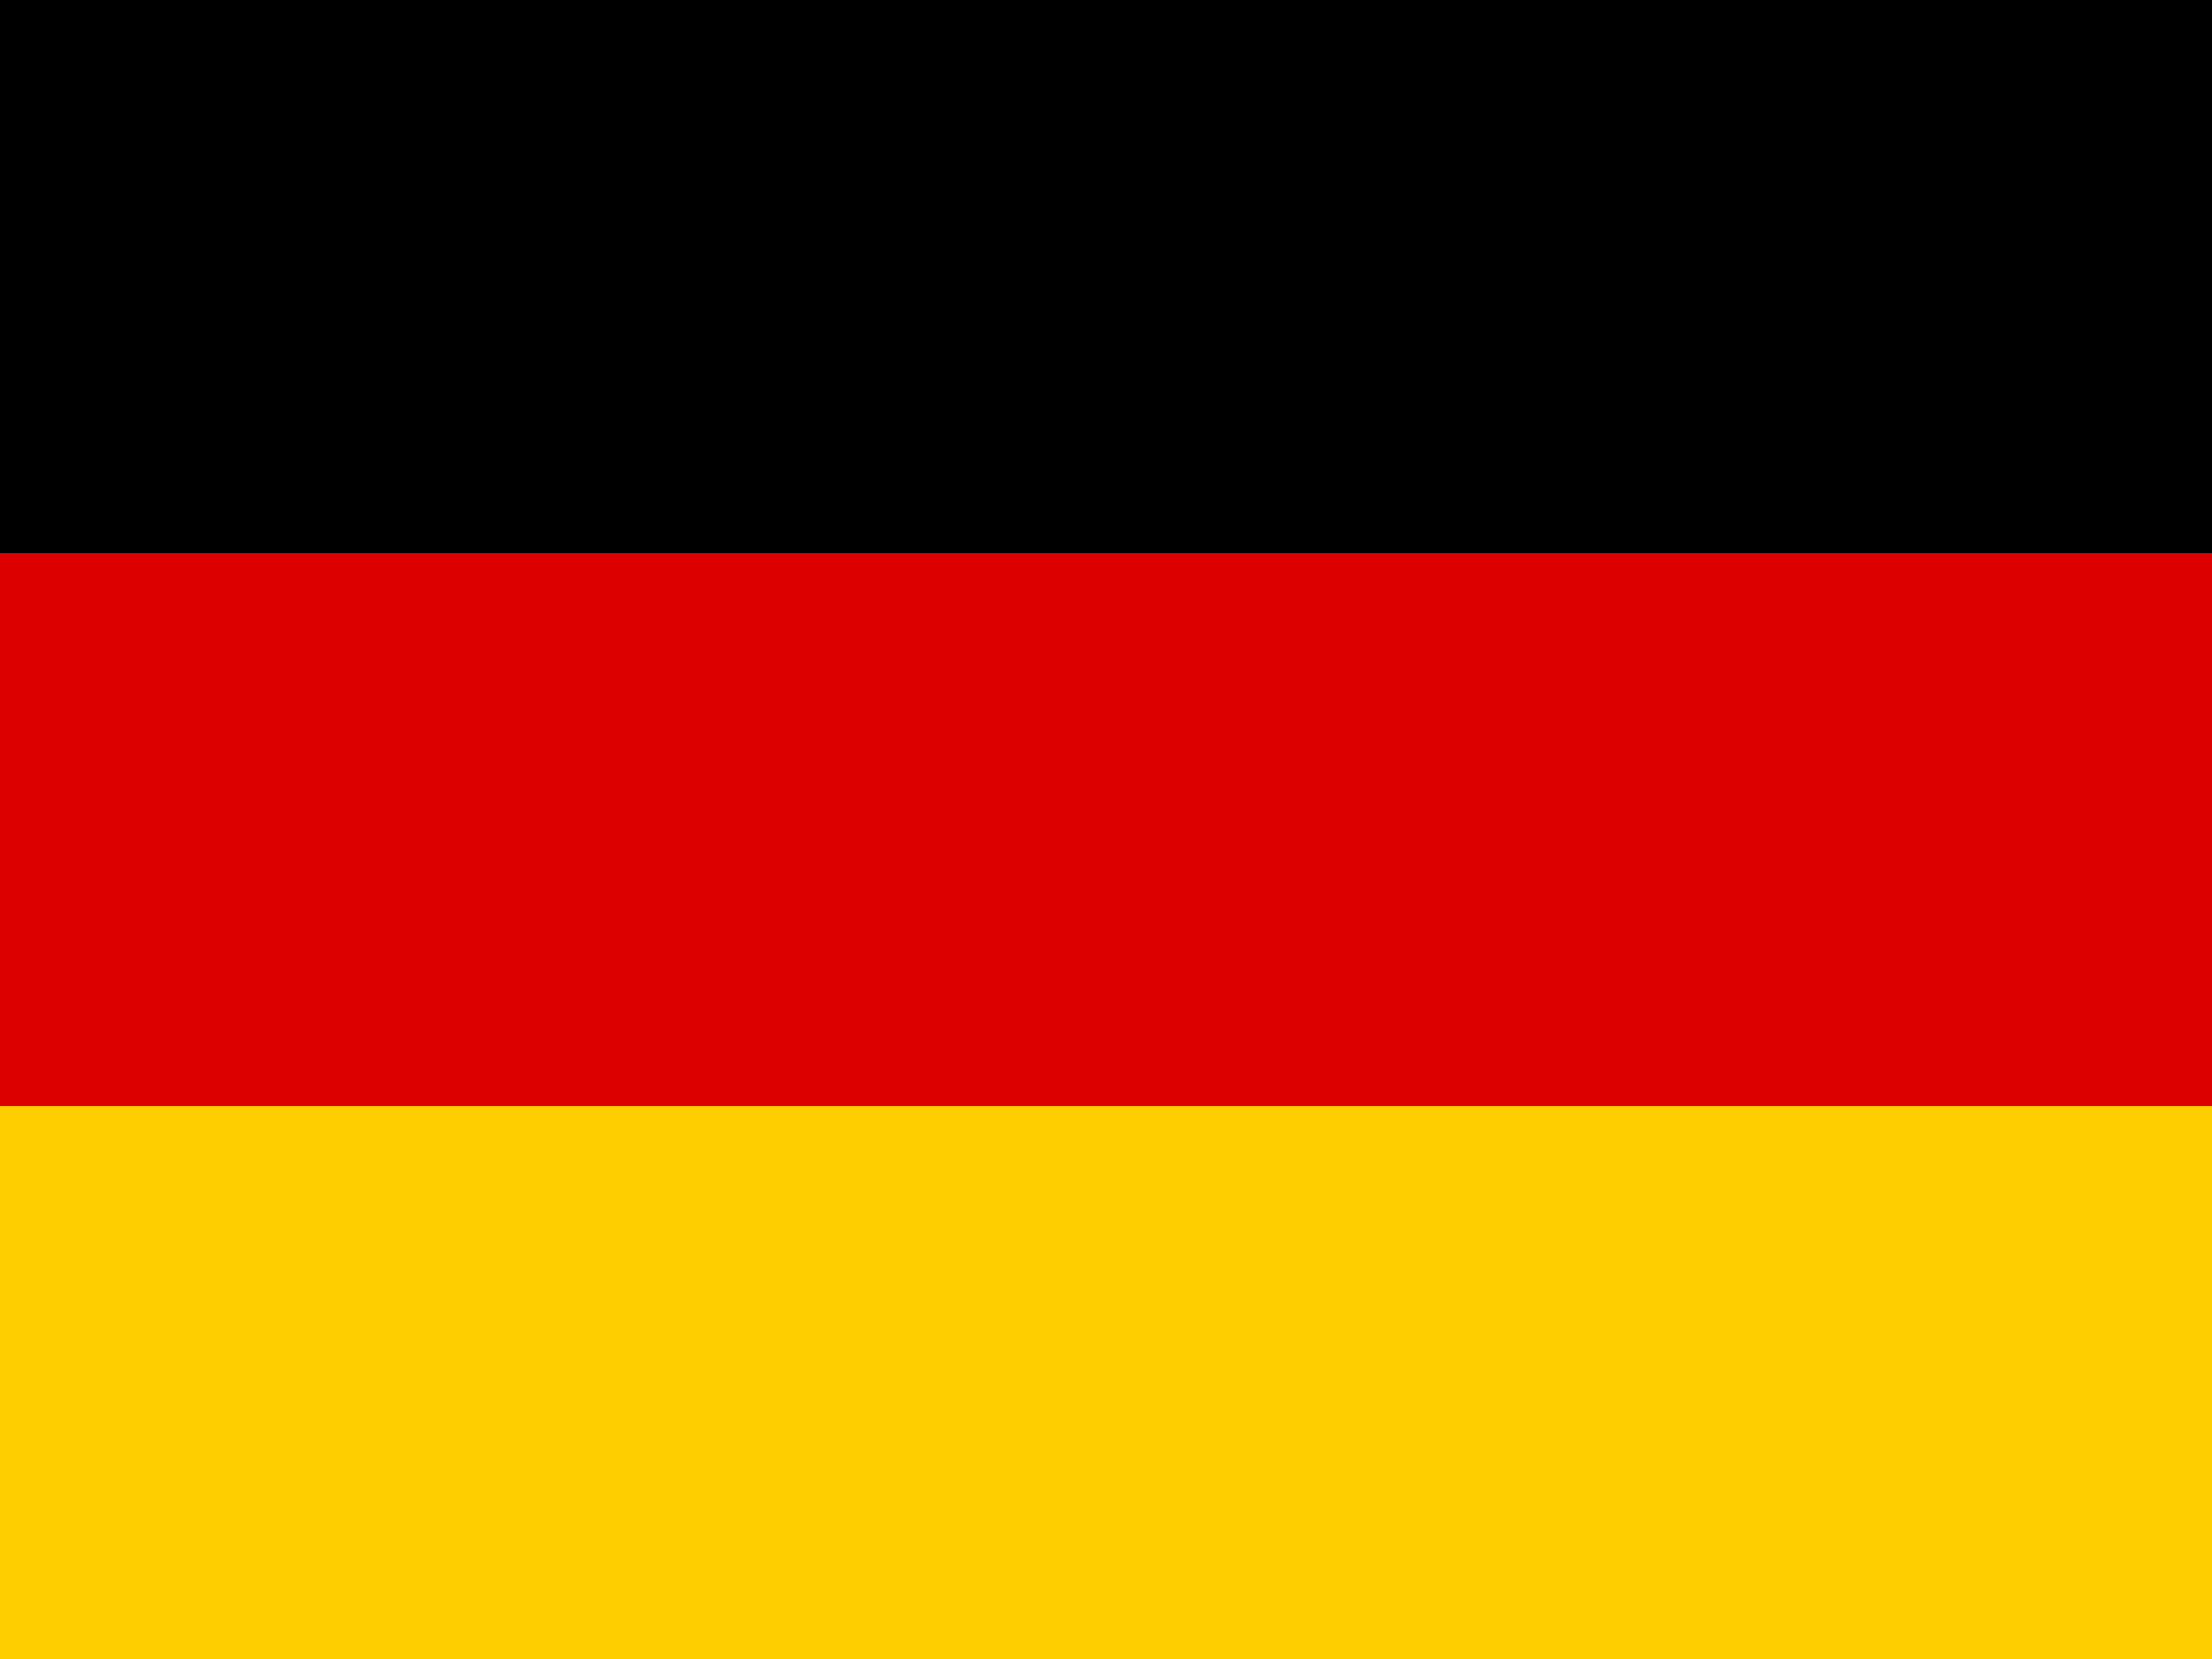 <?xml version="1.0" encoding="UTF-8" standalone="no"?><!-- Generator: Gravit.io --><svg xmlns="http://www.w3.org/2000/svg" xmlns:xlink="http://www.w3.org/1999/xlink" style="isolation:isolate" viewBox="0 0 641.7 481.3" width="641.7pt" height="481.3pt"><defs><clipPath id="_clipPath_rck02SYZqU74fzTitHfuDblU4DVL8BNo"><rect width="641.7" height="481.3"/></clipPath></defs><g clip-path="url(#_clipPath_rck02SYZqU74fzTitHfuDblU4DVL8BNo)"><rect x="0" y="0" width="641.7" height="481.3" transform="matrix(1,0,0,1,0,0)" fill="rgb(0,0,0)"/><rect x="0" y="160.433" width="641.7" height="320.867" transform="matrix(1,0,0,1,0,0)" fill="rgb(221,0,0)"/><rect x="0" y="320.867" width="641.7" height="160.433" transform="matrix(1,0,0,1,0,0)" fill="rgb(255,206,0)"/></g></svg>